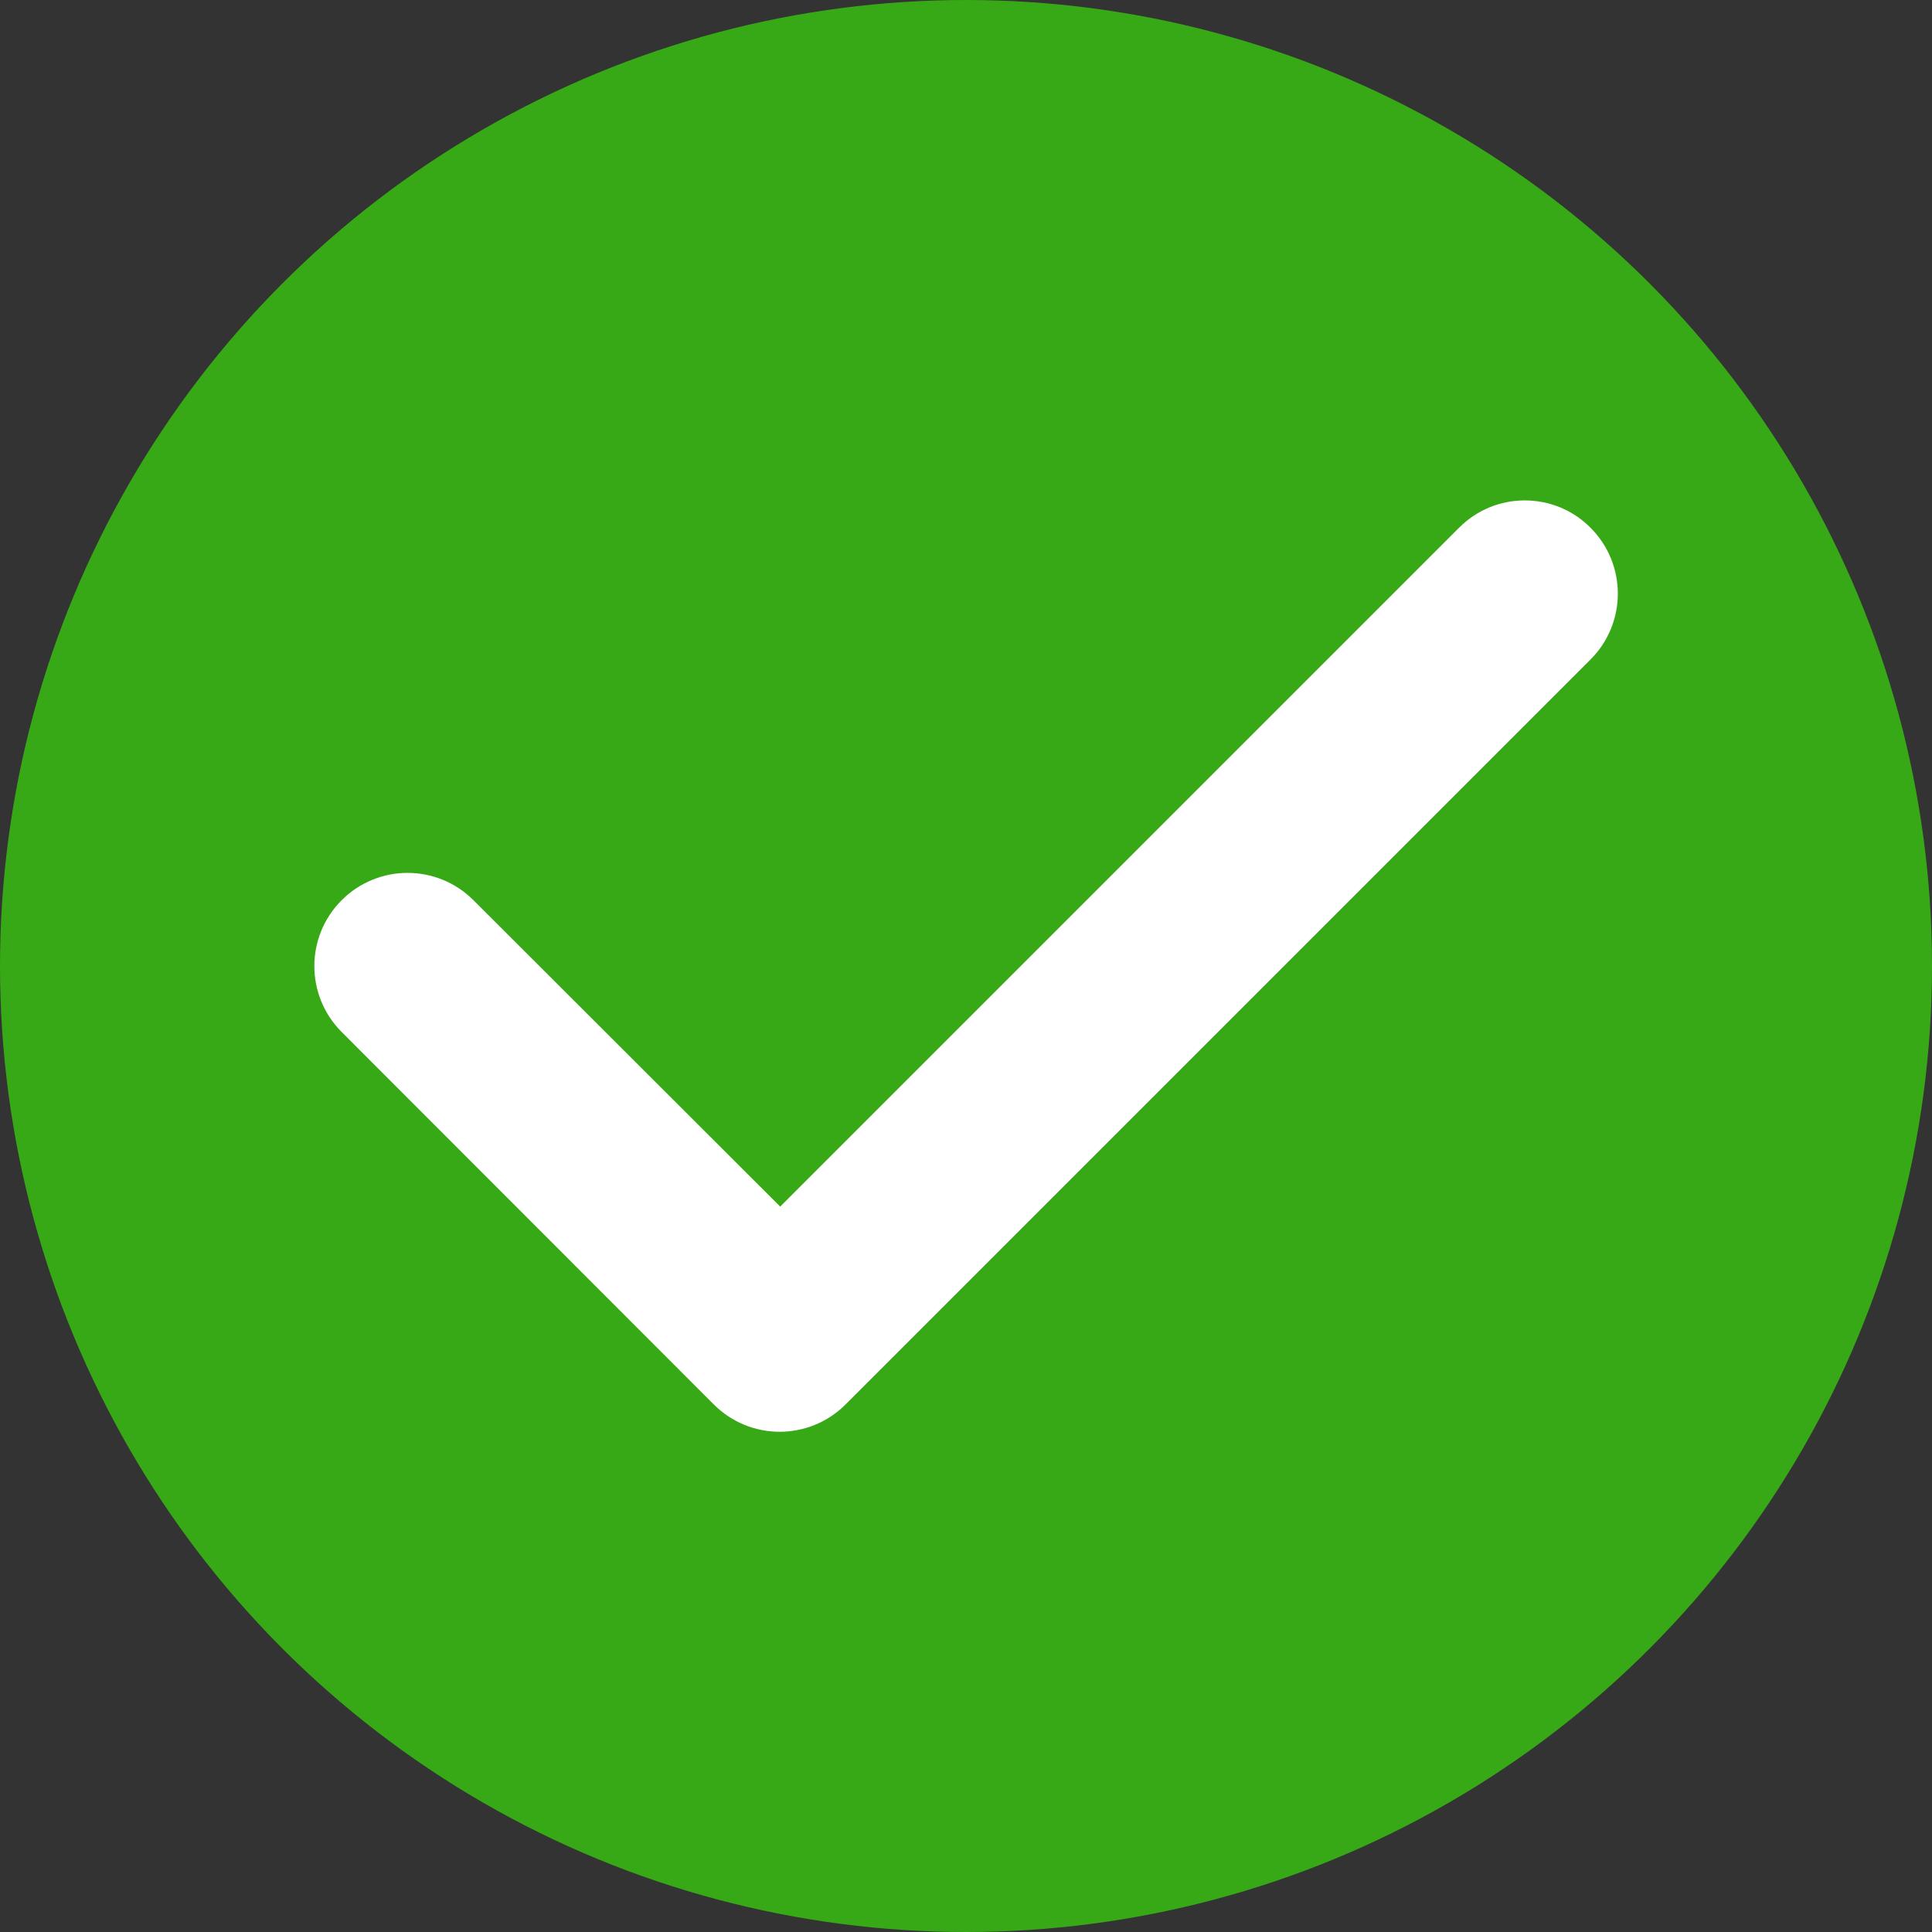 <svg xmlns="http://www.w3.org/2000/svg" xmlns:xlink="http://www.w3.org/1999/xlink" xml:space="preserve" enable-background="new 0 0 541 541" viewBox="0 0 541 541"><rect x="0" y="0" width="541" height="541" fill="#333333" stroke="none"/><circle cx="270.5" cy="270.5" r="270.5" fill="#37a916"/><g transform="translate(.075 -96.025)"><path fill="#fff" d="M445.3 243.8c10.2 10.2 10.2 26.7 0 36.9L236.7 489.3c-10.2 10.2-26.7 10.2-36.9 0L95.6 385c-10.2-10.2-10.2-26.7 0-36.9s26.7-10.2 36.9 0l85.9 85.8 190.1-190.1c10.1-10.2 26.7-10.2 36.8 0z"/></g></svg>